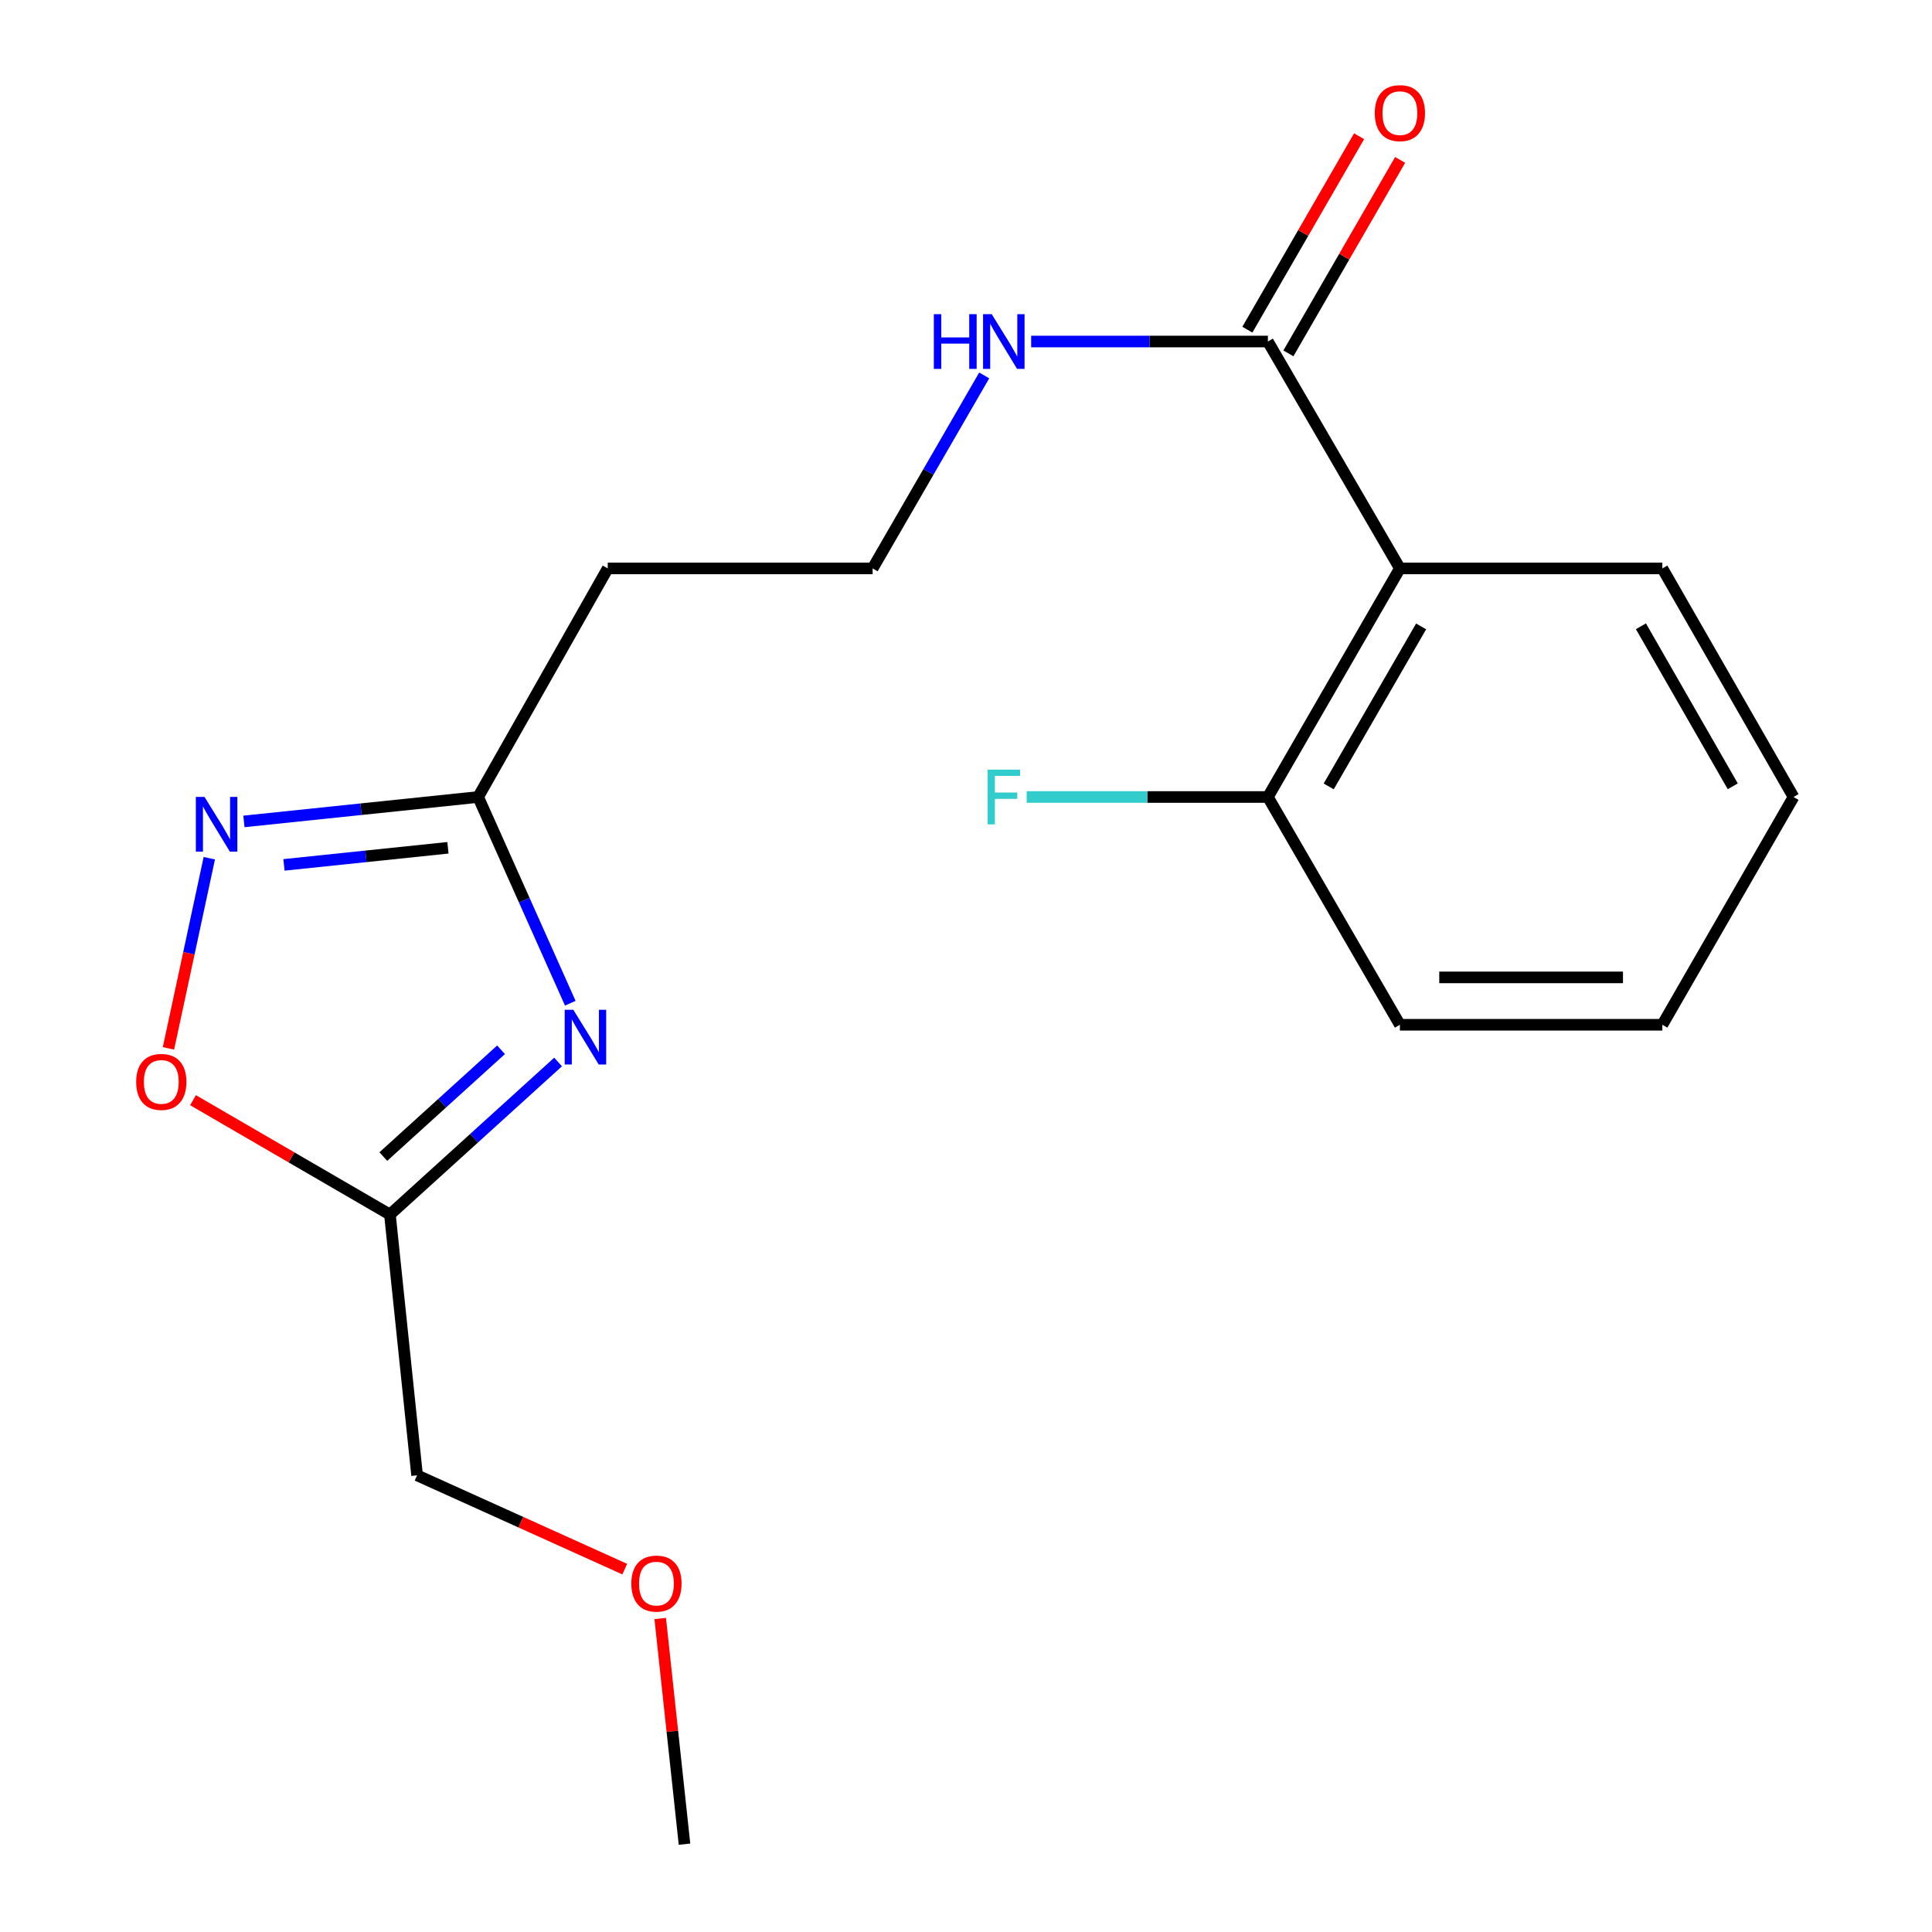 <?xml version='1.0' encoding='iso-8859-1'?>
<svg version='1.1' baseProfile='full'
              xmlns='http://www.w3.org/2000/svg'
                      xmlns:rdkit='http://www.rdkit.org/xml'
                      xmlns:xlink='http://www.w3.org/1999/xlink'
                  xml:space='preserve'
width='1000px' height='1000px' viewBox='0 0 1000 1000'>
<!-- END OF HEADER -->
<rect style='opacity:1.0;fill:#FFFFFF;stroke:none' width='1000' height='1000' x='0' y='0'> </rect>
<path class='bond-1' d='M 288.871,549.679 L 245.348,589.165' style='fill:none;fill-rule:evenodd;stroke:#0000FF;stroke-width:6px;stroke-linecap:butt;stroke-linejoin:miter;stroke-opacity:1' />
<path class='bond-1' d='M 245.348,589.165 L 201.825,628.65' style='fill:none;fill-rule:evenodd;stroke:#000000;stroke-width:6px;stroke-linecap:butt;stroke-linejoin:miter;stroke-opacity:1' />
<path class='bond-1' d='M 259.336,543.362 L 228.87,571.002' style='fill:none;fill-rule:evenodd;stroke:#0000FF;stroke-width:6px;stroke-linecap:butt;stroke-linejoin:miter;stroke-opacity:1' />
<path class='bond-1' d='M 228.87,571.002 L 198.404,598.642' style='fill:none;fill-rule:evenodd;stroke:#000000;stroke-width:6px;stroke-linecap:butt;stroke-linejoin:miter;stroke-opacity:1' />
<path class='bond-2' d='M 295.181,519.272 L 271.338,465.899' style='fill:none;fill-rule:evenodd;stroke:#0000FF;stroke-width:6px;stroke-linecap:butt;stroke-linejoin:miter;stroke-opacity:1' />
<path class='bond-2' d='M 271.338,465.899 L 247.494,412.527' style='fill:none;fill-rule:evenodd;stroke:#000000;stroke-width:6px;stroke-linecap:butt;stroke-linejoin:miter;stroke-opacity:1' />
<path class='bond-0' d='M 126.252,425.167 L 186.873,418.847' style='fill:none;fill-rule:evenodd;stroke:#0000FF;stroke-width:6px;stroke-linecap:butt;stroke-linejoin:miter;stroke-opacity:1' />
<path class='bond-0' d='M 186.873,418.847 L 247.494,412.527' style='fill:none;fill-rule:evenodd;stroke:#000000;stroke-width:6px;stroke-linecap:butt;stroke-linejoin:miter;stroke-opacity:1' />
<path class='bond-0' d='M 146.981,447.663 L 189.416,443.239' style='fill:none;fill-rule:evenodd;stroke:#0000FF;stroke-width:6px;stroke-linecap:butt;stroke-linejoin:miter;stroke-opacity:1' />
<path class='bond-0' d='M 189.416,443.239 L 231.851,438.815' style='fill:none;fill-rule:evenodd;stroke:#000000;stroke-width:6px;stroke-linecap:butt;stroke-linejoin:miter;stroke-opacity:1' />
<path class='bond-19' d='M 108.336,444.209 L 97.765,493.423' style='fill:none;fill-rule:evenodd;stroke:#0000FF;stroke-width:6px;stroke-linecap:butt;stroke-linejoin:miter;stroke-opacity:1' />
<path class='bond-19' d='M 97.765,493.423 L 87.195,542.637' style='fill:none;fill-rule:evenodd;stroke:#FF0000;stroke-width:6px;stroke-linecap:butt;stroke-linejoin:miter;stroke-opacity:1' />
<path class='bond-4' d='M 201.825,628.65 L 150.865,599.052' style='fill:none;fill-rule:evenodd;stroke:#000000;stroke-width:6px;stroke-linecap:butt;stroke-linejoin:miter;stroke-opacity:1' />
<path class='bond-4' d='M 150.865,599.052 L 99.905,569.453' style='fill:none;fill-rule:evenodd;stroke:#FF0000;stroke-width:6px;stroke-linecap:butt;stroke-linejoin:miter;stroke-opacity:1' />
<path class='bond-12' d='M 201.825,628.65 L 215.886,763.627' style='fill:none;fill-rule:evenodd;stroke:#000000;stroke-width:6px;stroke-linecap:butt;stroke-linejoin:miter;stroke-opacity:1' />
<path class='bond-7' d='M 247.494,412.527 L 314.567,294.213' style='fill:none;fill-rule:evenodd;stroke:#000000;stroke-width:6px;stroke-linecap:butt;stroke-linejoin:miter;stroke-opacity:1' />
<path class='bond-3' d='M 724.579,294.213 L 656.253,176.771' style='fill:none;fill-rule:evenodd;stroke:#000000;stroke-width:6px;stroke-linecap:butt;stroke-linejoin:miter;stroke-opacity:1' />
<path class='bond-6' d='M 724.579,294.213 L 656.253,412.527' style='fill:none;fill-rule:evenodd;stroke:#000000;stroke-width:6px;stroke-linecap:butt;stroke-linejoin:miter;stroke-opacity:1' />
<path class='bond-6' d='M 735.567,324.224 L 687.739,407.044' style='fill:none;fill-rule:evenodd;stroke:#000000;stroke-width:6px;stroke-linecap:butt;stroke-linejoin:miter;stroke-opacity:1' />
<path class='bond-13' d='M 724.579,294.213 L 860.428,294.213' style='fill:none;fill-rule:evenodd;stroke:#000000;stroke-width:6px;stroke-linecap:butt;stroke-linejoin:miter;stroke-opacity:1' />
<path class='bond-5' d='M 656.253,176.771 L 594.992,176.771' style='fill:none;fill-rule:evenodd;stroke:#000000;stroke-width:6px;stroke-linecap:butt;stroke-linejoin:miter;stroke-opacity:1' />
<path class='bond-5' d='M 594.992,176.771 L 533.73,176.771' style='fill:none;fill-rule:evenodd;stroke:#0000FF;stroke-width:6px;stroke-linecap:butt;stroke-linejoin:miter;stroke-opacity:1' />
<path class='bond-8' d='M 666.871,182.903 L 695.785,132.841' style='fill:none;fill-rule:evenodd;stroke:#000000;stroke-width:6px;stroke-linecap:butt;stroke-linejoin:miter;stroke-opacity:1' />
<path class='bond-8' d='M 695.785,132.841 L 724.7,82.778' style='fill:none;fill-rule:evenodd;stroke:#FF0000;stroke-width:6px;stroke-linecap:butt;stroke-linejoin:miter;stroke-opacity:1' />
<path class='bond-8' d='M 645.635,170.638 L 674.549,120.575' style='fill:none;fill-rule:evenodd;stroke:#000000;stroke-width:6px;stroke-linecap:butt;stroke-linejoin:miter;stroke-opacity:1' />
<path class='bond-8' d='M 674.549,120.575 L 703.464,70.513' style='fill:none;fill-rule:evenodd;stroke:#FF0000;stroke-width:6px;stroke-linecap:butt;stroke-linejoin:miter;stroke-opacity:1' />
<path class='bond-11' d='M 656.253,412.527 L 593.832,412.527' style='fill:none;fill-rule:evenodd;stroke:#000000;stroke-width:6px;stroke-linecap:butt;stroke-linejoin:miter;stroke-opacity:1' />
<path class='bond-11' d='M 593.832,412.527 L 531.41,412.527' style='fill:none;fill-rule:evenodd;stroke:#33CCCC;stroke-width:6px;stroke-linecap:butt;stroke-linejoin:miter;stroke-opacity:1' />
<path class='bond-15' d='M 656.253,412.527 L 724.579,530.419' style='fill:none;fill-rule:evenodd;stroke:#000000;stroke-width:6px;stroke-linecap:butt;stroke-linejoin:miter;stroke-opacity:1' />
<path class='bond-10' d='M 314.567,294.213 L 451.669,294.213' style='fill:none;fill-rule:evenodd;stroke:#000000;stroke-width:6px;stroke-linecap:butt;stroke-linejoin:miter;stroke-opacity:1' />
<path class='bond-9' d='M 509.425,194.322 L 480.547,244.267' style='fill:none;fill-rule:evenodd;stroke:#0000FF;stroke-width:6px;stroke-linecap:butt;stroke-linejoin:miter;stroke-opacity:1' />
<path class='bond-9' d='M 480.547,244.267 L 451.669,294.213' style='fill:none;fill-rule:evenodd;stroke:#000000;stroke-width:6px;stroke-linecap:butt;stroke-linejoin:miter;stroke-opacity:1' />
<path class='bond-14' d='M 215.886,763.627 L 269.63,787.901' style='fill:none;fill-rule:evenodd;stroke:#000000;stroke-width:6px;stroke-linecap:butt;stroke-linejoin:miter;stroke-opacity:1' />
<path class='bond-14' d='M 269.63,787.901 L 323.374,812.176' style='fill:none;fill-rule:evenodd;stroke:#FF0000;stroke-width:6px;stroke-linecap:butt;stroke-linejoin:miter;stroke-opacity:1' />
<path class='bond-17' d='M 860.428,294.213 L 928.332,412.527' style='fill:none;fill-rule:evenodd;stroke:#000000;stroke-width:6px;stroke-linecap:butt;stroke-linejoin:miter;stroke-opacity:1' />
<path class='bond-17' d='M 849.344,324.167 L 896.876,406.987' style='fill:none;fill-rule:evenodd;stroke:#000000;stroke-width:6px;stroke-linecap:butt;stroke-linejoin:miter;stroke-opacity:1' />
<path class='bond-16' d='M 341.726,837.736 L 348.011,896.141' style='fill:none;fill-rule:evenodd;stroke:#FF0000;stroke-width:6px;stroke-linecap:butt;stroke-linejoin:miter;stroke-opacity:1' />
<path class='bond-16' d='M 348.011,896.141 L 354.296,954.545' style='fill:none;fill-rule:evenodd;stroke:#000000;stroke-width:6px;stroke-linecap:butt;stroke-linejoin:miter;stroke-opacity:1' />
<path class='bond-20' d='M 724.579,530.419 L 860.428,530.419' style='fill:none;fill-rule:evenodd;stroke:#000000;stroke-width:6px;stroke-linecap:butt;stroke-linejoin:miter;stroke-opacity:1' />
<path class='bond-20' d='M 744.956,505.895 L 840.051,505.895' style='fill:none;fill-rule:evenodd;stroke:#000000;stroke-width:6px;stroke-linecap:butt;stroke-linejoin:miter;stroke-opacity:1' />
<path class='bond-18' d='M 928.332,412.527 L 860.428,530.419' style='fill:none;fill-rule:evenodd;stroke:#000000;stroke-width:6px;stroke-linecap:butt;stroke-linejoin:miter;stroke-opacity:1' />
<path  class='atom-0' d='M 296.767 522.676
L 306.047 537.676
Q 306.967 539.156, 308.447 541.836
Q 309.927 544.516, 310.007 544.676
L 310.007 522.676
L 313.767 522.676
L 313.767 550.996
L 309.887 550.996
L 299.927 534.596
Q 298.767 532.676, 297.527 530.476
Q 296.327 528.276, 295.967 527.596
L 295.967 550.996
L 292.287 550.996
L 292.287 522.676
L 296.767 522.676
' fill='#0000FF'/>
<path  class='atom-1' d='M 105.849 412.482
L 115.129 427.482
Q 116.049 428.962, 117.529 431.642
Q 119.009 434.322, 119.089 434.482
L 119.089 412.482
L 122.849 412.482
L 122.849 440.802
L 118.969 440.802
L 109.009 424.402
Q 107.849 422.482, 106.609 420.282
Q 105.409 418.082, 105.049 417.402
L 105.049 440.802
L 101.369 440.802
L 101.369 412.482
L 105.849 412.482
' fill='#0000FF'/>
<path  class='atom-5' d='M 70.484 559.995
Q 70.484 553.195, 73.844 549.395
Q 77.204 545.595, 83.484 545.595
Q 89.764 545.595, 93.124 549.395
Q 96.484 553.195, 96.484 559.995
Q 96.484 566.875, 93.084 570.795
Q 89.684 574.675, 83.484 574.675
Q 77.244 574.675, 73.844 570.795
Q 70.484 566.915, 70.484 559.995
M 83.484 571.475
Q 87.804 571.475, 90.124 568.595
Q 92.484 565.675, 92.484 559.995
Q 92.484 554.435, 90.124 551.635
Q 87.804 548.795, 83.484 548.795
Q 79.164 548.795, 76.804 551.595
Q 74.484 554.395, 74.484 559.995
Q 74.484 565.715, 76.804 568.595
Q 79.164 571.475, 83.484 571.475
' fill='#FF0000'/>
<path  class='atom-9' d='M 711.579 58.55
Q 711.579 51.75, 714.939 47.95
Q 718.299 44.15, 724.579 44.15
Q 730.859 44.15, 734.219 47.95
Q 737.579 51.75, 737.579 58.55
Q 737.579 65.43, 734.179 69.35
Q 730.779 73.23, 724.579 73.23
Q 718.339 73.23, 714.939 69.35
Q 711.579 65.47, 711.579 58.55
M 724.579 70.03
Q 728.899 70.03, 731.219 67.15
Q 733.579 64.23, 733.579 58.55
Q 733.579 52.99, 731.219 50.19
Q 728.899 47.35, 724.579 47.35
Q 720.259 47.35, 717.899 50.15
Q 715.579 52.95, 715.579 58.55
Q 715.579 64.27, 717.899 67.15
Q 720.259 70.03, 724.579 70.03
' fill='#FF0000'/>
<path  class='atom-10' d='M 483.353 162.611
L 487.193 162.611
L 487.193 174.651
L 501.673 174.651
L 501.673 162.611
L 505.513 162.611
L 505.513 190.931
L 501.673 190.931
L 501.673 177.851
L 487.193 177.851
L 487.193 190.931
L 483.353 190.931
L 483.353 162.611
' fill='#0000FF'/>
<path  class='atom-10' d='M 513.313 162.611
L 522.593 177.611
Q 523.513 179.091, 524.993 181.771
Q 526.473 184.451, 526.553 184.611
L 526.553 162.611
L 530.313 162.611
L 530.313 190.931
L 526.433 190.931
L 516.473 174.531
Q 515.313 172.611, 514.073 170.411
Q 512.873 168.211, 512.513 167.531
L 512.513 190.931
L 508.833 190.931
L 508.833 162.611
L 513.313 162.611
' fill='#0000FF'/>
<path  class='atom-12' d='M 511.153 398.367
L 527.993 398.367
L 527.993 401.607
L 514.953 401.607
L 514.953 410.207
L 526.553 410.207
L 526.553 413.487
L 514.953 413.487
L 514.953 426.687
L 511.153 426.687
L 511.153 398.367
' fill='#33CCCC'/>
<path  class='atom-15' d='M 326.772 819.662
Q 326.772 812.862, 330.132 809.062
Q 333.492 805.262, 339.772 805.262
Q 346.052 805.262, 349.412 809.062
Q 352.772 812.862, 352.772 819.662
Q 352.772 826.542, 349.372 830.462
Q 345.972 834.342, 339.772 834.342
Q 333.532 834.342, 330.132 830.462
Q 326.772 826.582, 326.772 819.662
M 339.772 831.142
Q 344.092 831.142, 346.412 828.262
Q 348.772 825.342, 348.772 819.662
Q 348.772 814.102, 346.412 811.302
Q 344.092 808.462, 339.772 808.462
Q 335.452 808.462, 333.092 811.262
Q 330.772 814.062, 330.772 819.662
Q 330.772 825.382, 333.092 828.262
Q 335.452 831.142, 339.772 831.142
' fill='#FF0000'/>
</svg>
